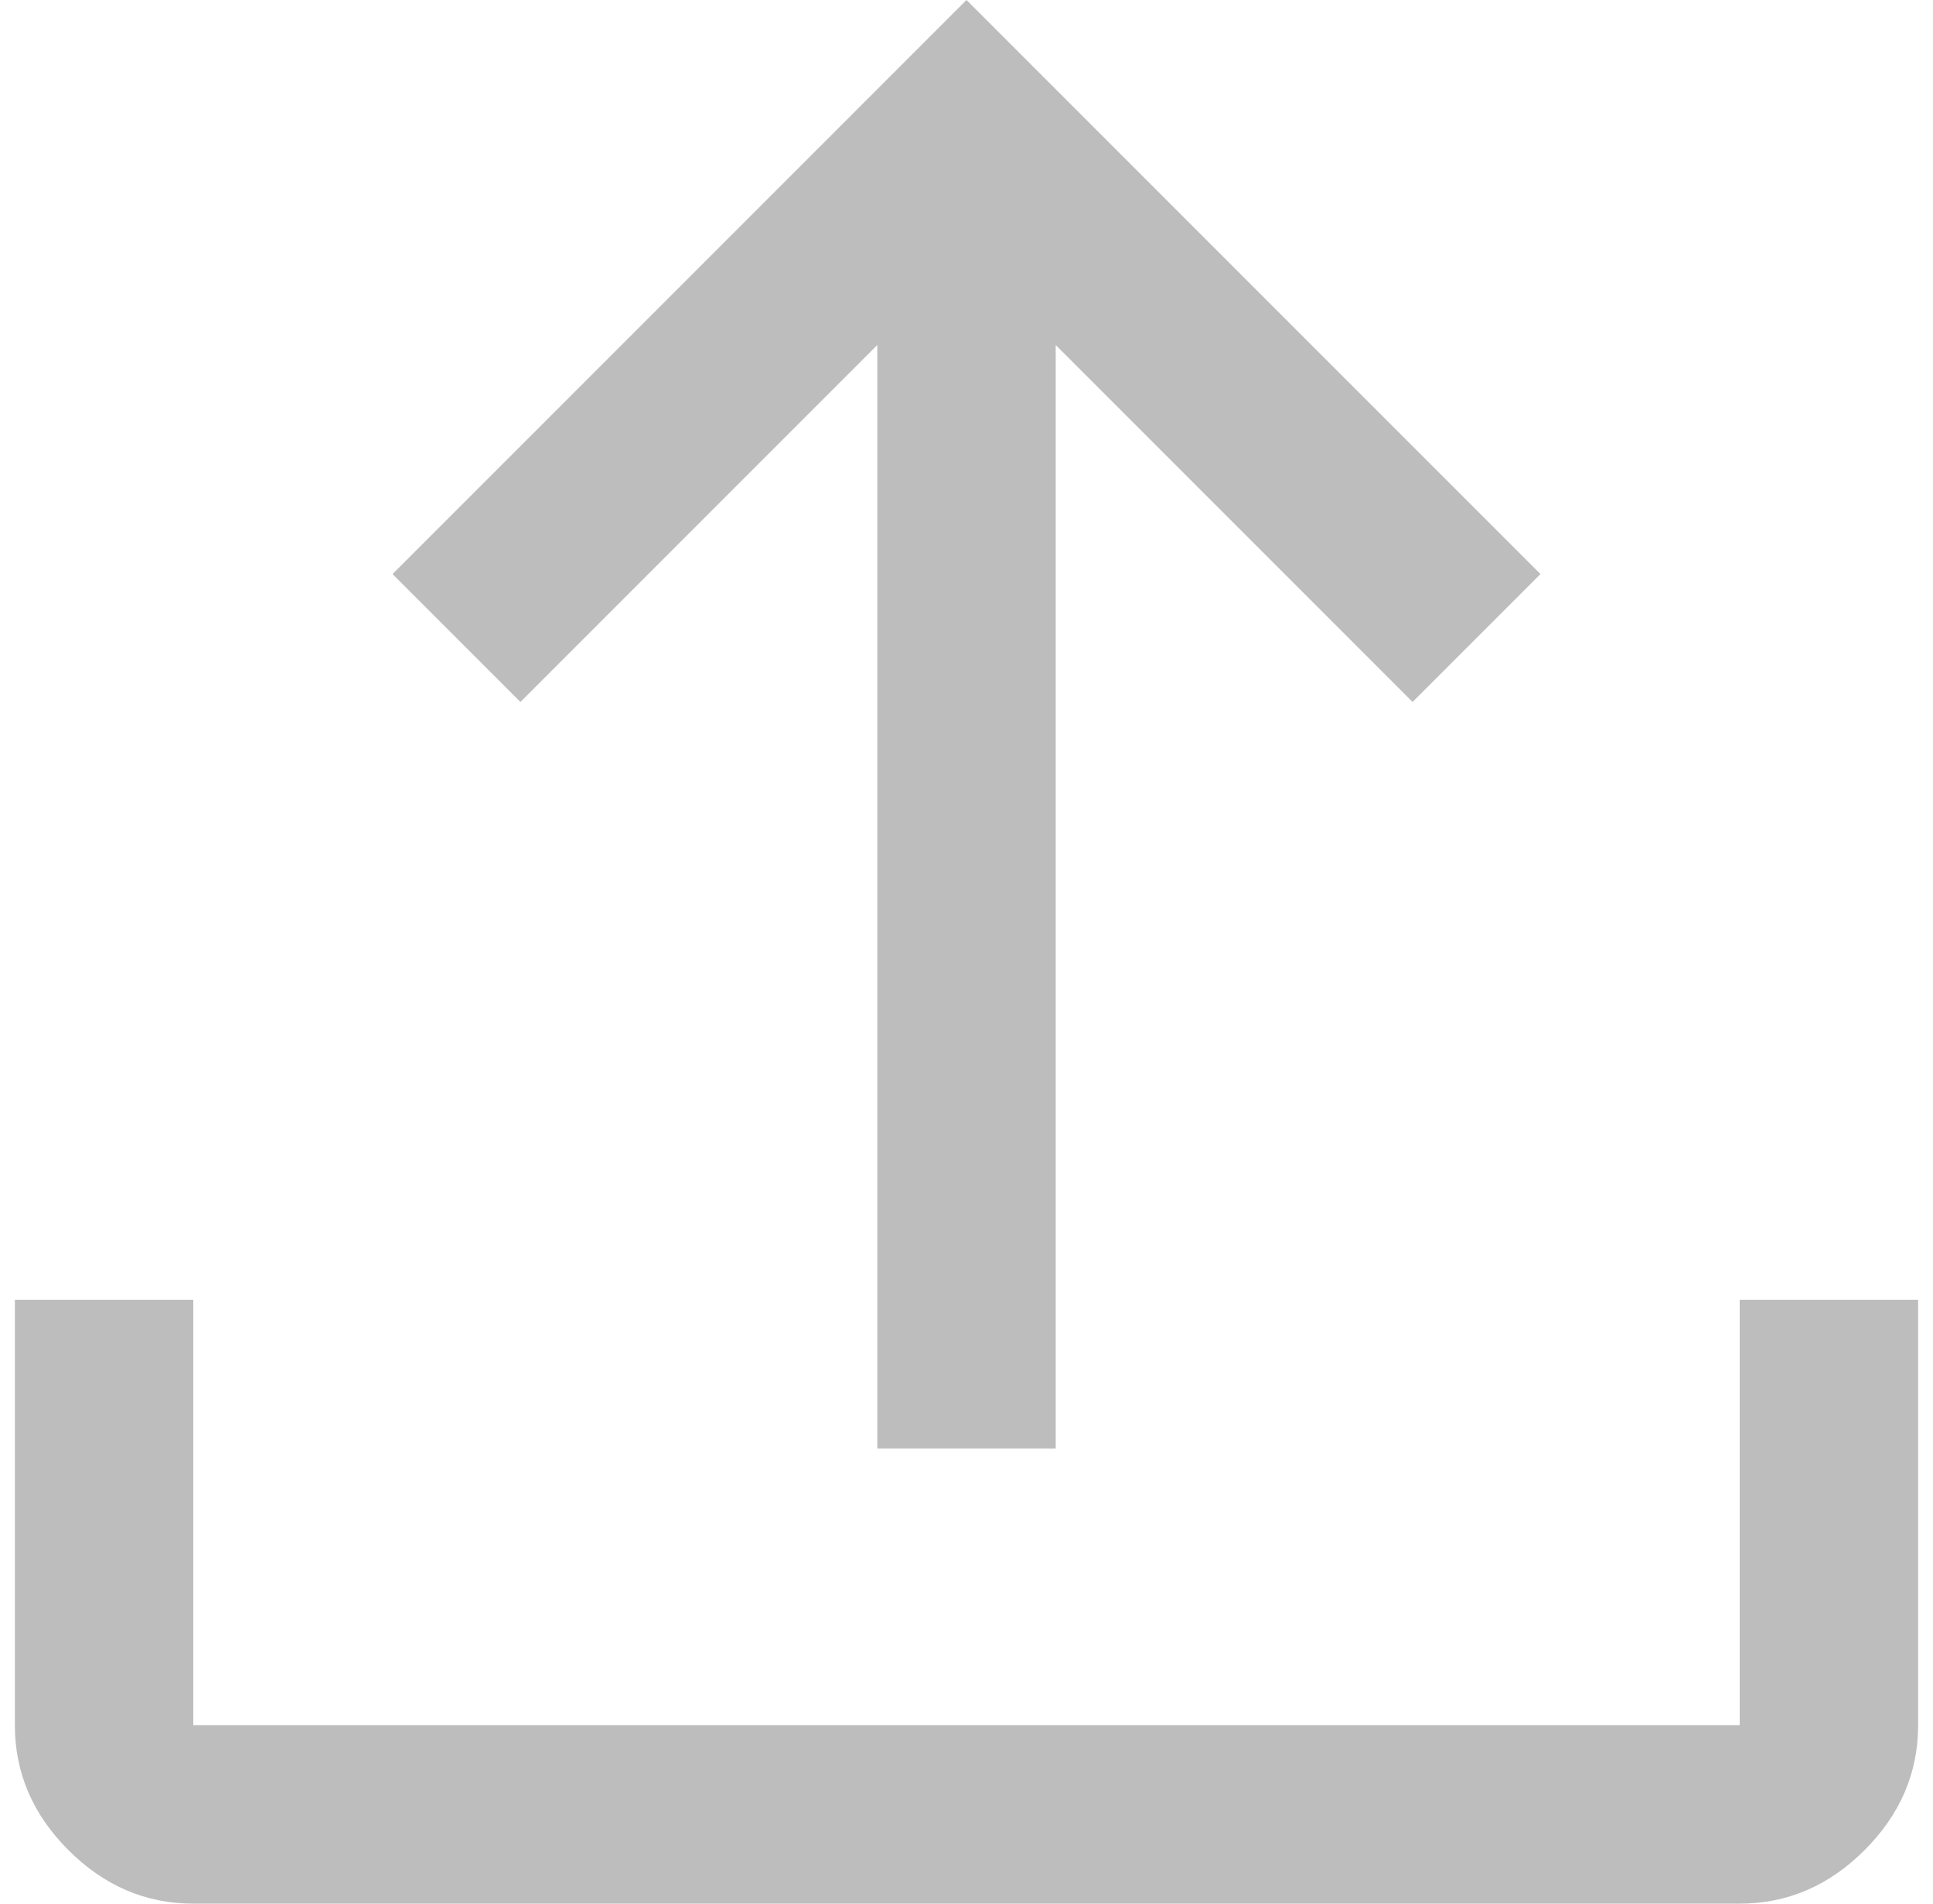 <svg width="65" height="64" viewBox="0 0 65 64" fill="none" xmlns="http://www.w3.org/2000/svg">
<path d="M6.5 64C4.9 64 3.5 63.4 2.3 62.2C1.1 61 0.5 59.6 0.5 58V43.7H6.5V58H58.5V43.7H64.5V58C64.5 59.6 63.9 61 62.7 62.2C61.5 63.4 60.1 64 58.5 64H6.5ZM29.5 48.7V11.6L17.5 23.6L13.2 19.3L32.5 0L51.8 19.3L47.5 23.6L35.5 11.6V48.7H29.5Z" fill="#BDBDBD"/>
</svg>
